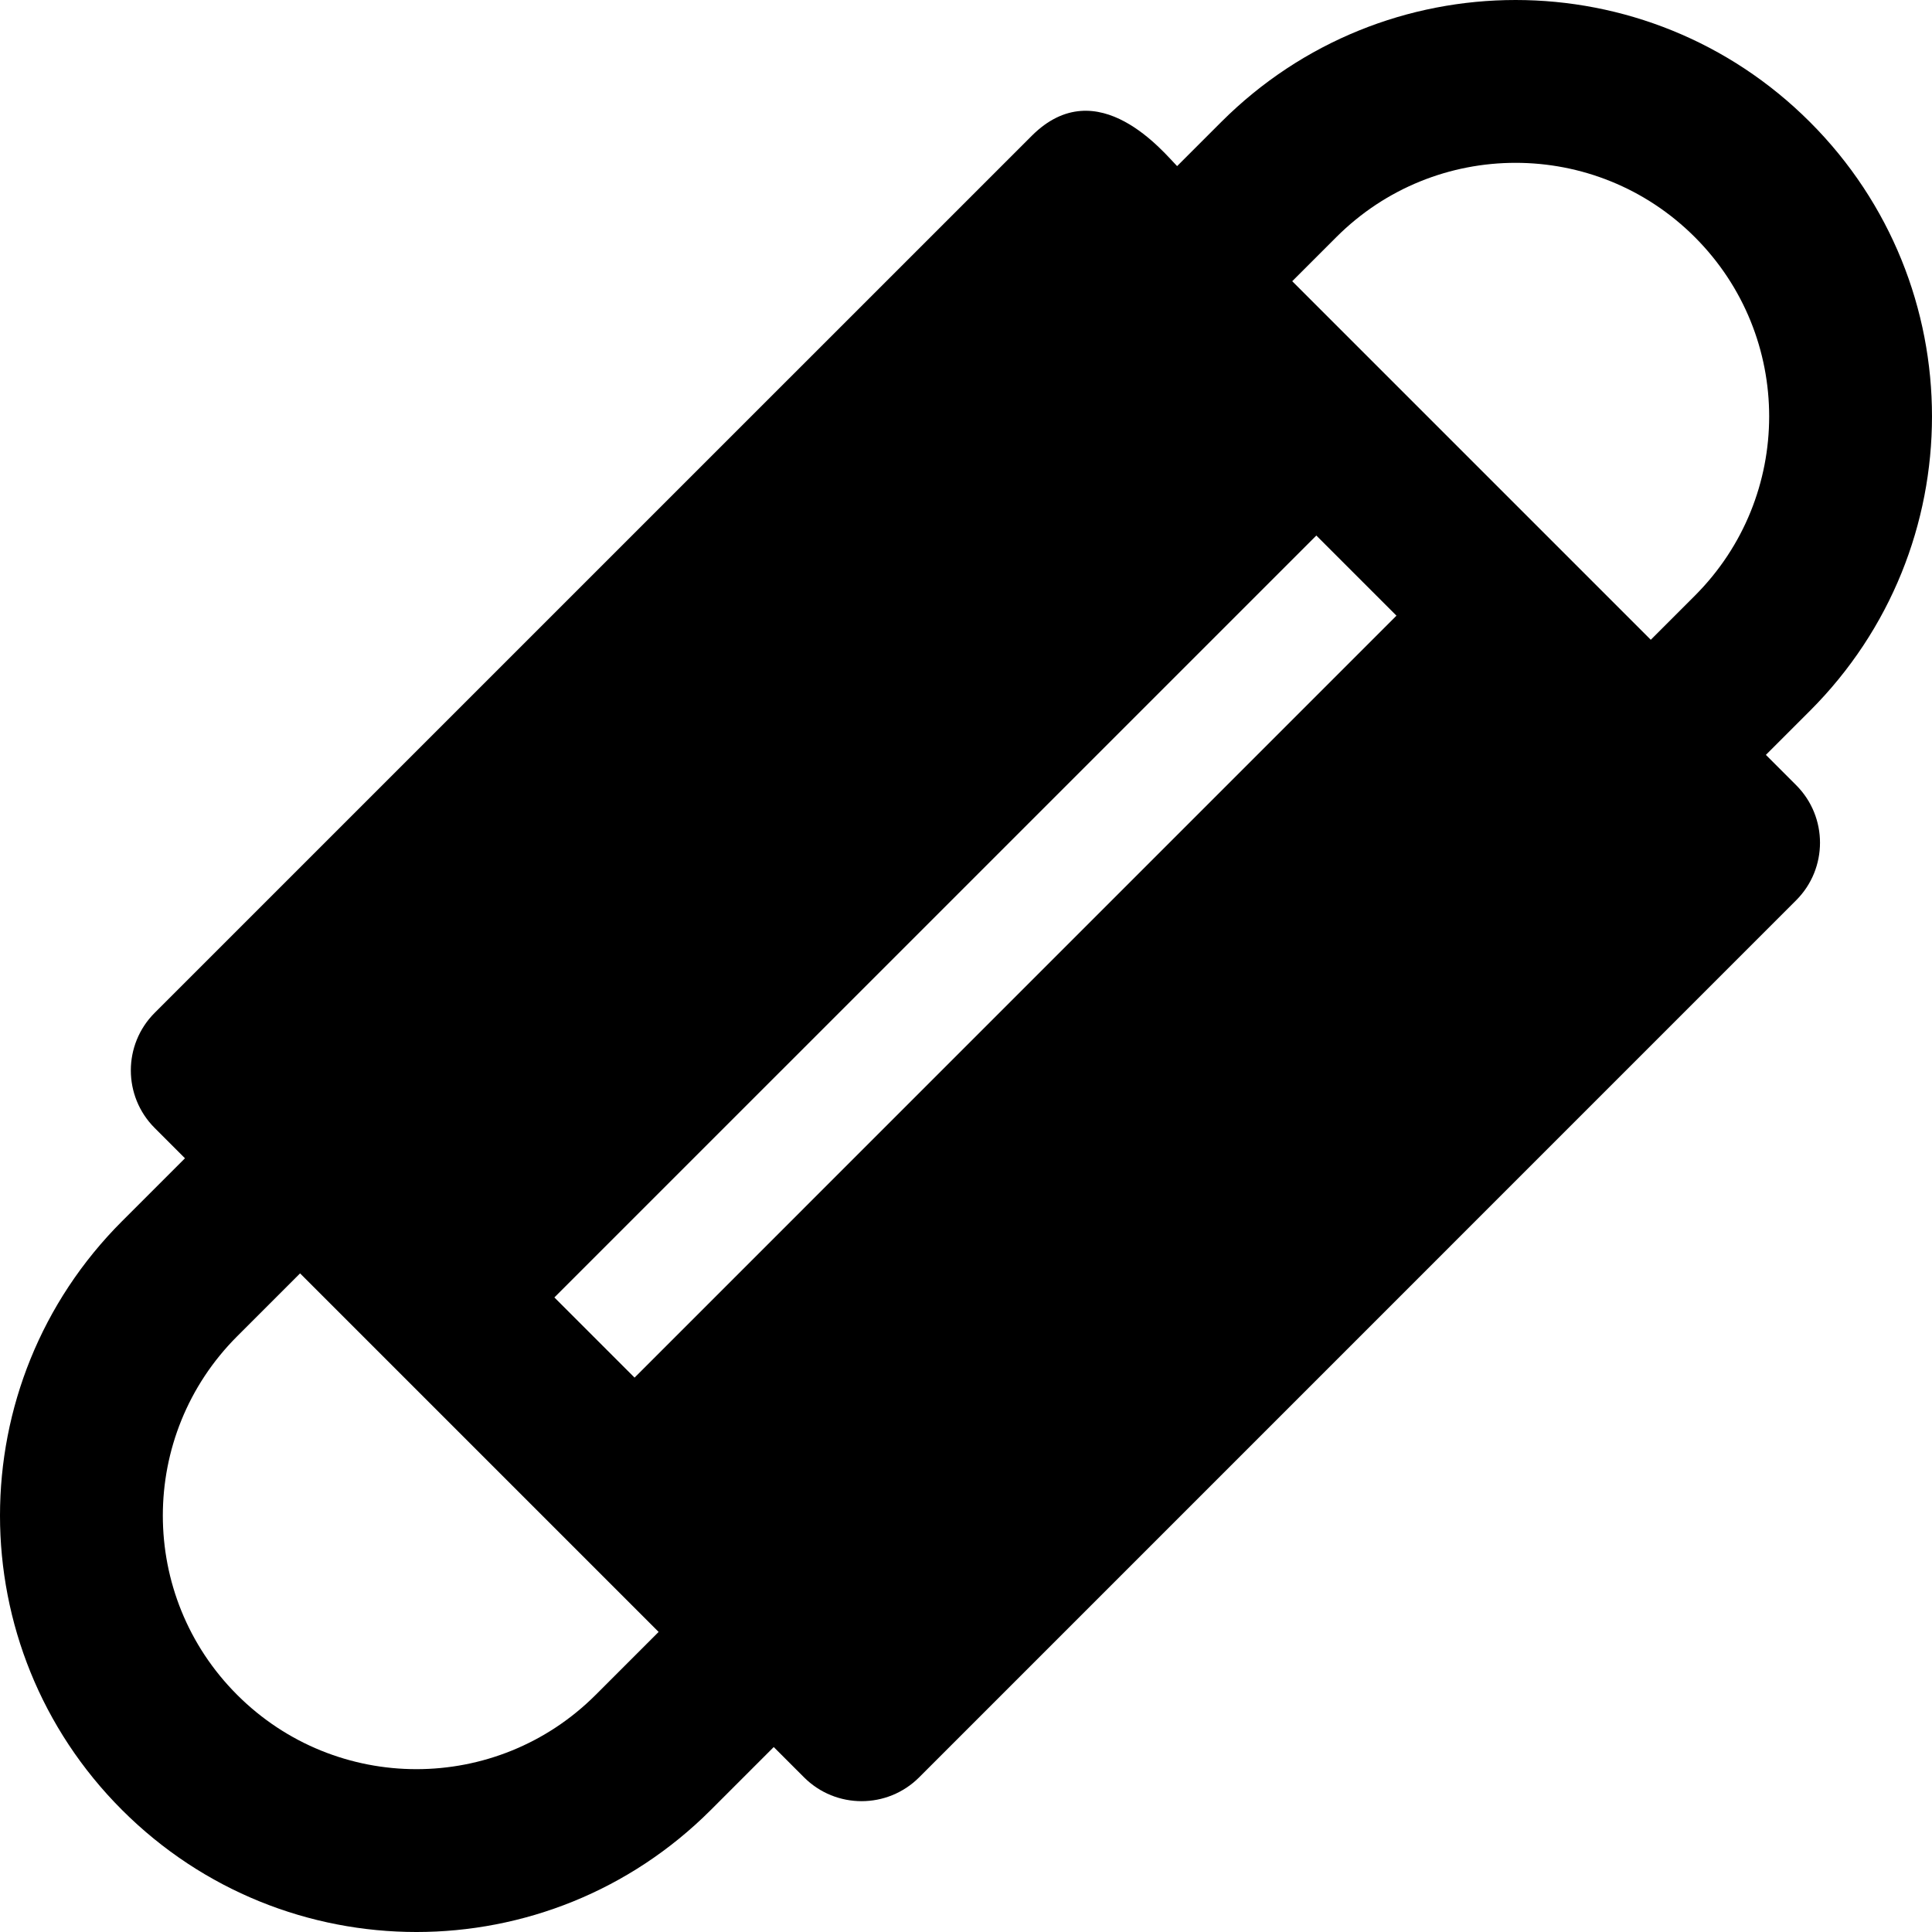 <?xml version="1.0" encoding="iso-8859-1"?>
<!-- Uploaded to: SVG Repo, www.svgrepo.com, Generator: SVG Repo Mixer Tools -->
<svg fill="#000000" height="800px" width="800px" version="1.1" id="Layer_1" xmlns="http://www.w3.org/2000/svg" xmlns:xlink="http://www.w3.org/1999/xlink" 
	 viewBox="0 0 512.001 512.001" xml:space="preserve">
<g>
	<g>
		<path d="M467.981,200.051l11.678-11.678c43.117-43.117,43.126-112.909,0-156.031c-43.116-43.12-112.906-43.124-156.031,0
			l-11.68,11.68c-3.269-3.269-21.011-25.534-38.528-8.026L40.988,268.415c-8.423,8.424-8.418,22.089,0,30.507l8.03,8.032
			l-16.677,16.676c-43.117,43.119-43.124,112.908,0,156.031c43.119,43.119,112.908,43.124,156.032,0l16.676-16.676l8.03,8.03
			c8.423,8.424,22.09,8.418,30.505,0l232.42-232.433c8.423-8.424,8.423-22.081-0.001-30.505L467.981,200.051z M157.867,449.153
			c-26.255,26.258-68.758,26.263-95.02,0c-26.259-26.257-26.26-68.756,0-95.02l16.676-16.676c1.93,1.93,43.301,43.301,95.02,95.02
			L157.867,449.153z M168.164,365.085l-21.247-21.249l201.926-201.913l21.234,21.236
			C361.187,172.051,176.995,356.254,168.164,365.085z M437.476,169.545c-8.531-8.531-86.403-86.403-95.02-95.02l11.678-11.678
			c26.258-26.258,68.758-26.263,95.02,0c26.258,26.256,26.263,68.758,0,95.02L437.476,169.545z"/>
	</g>
</g>
</svg>